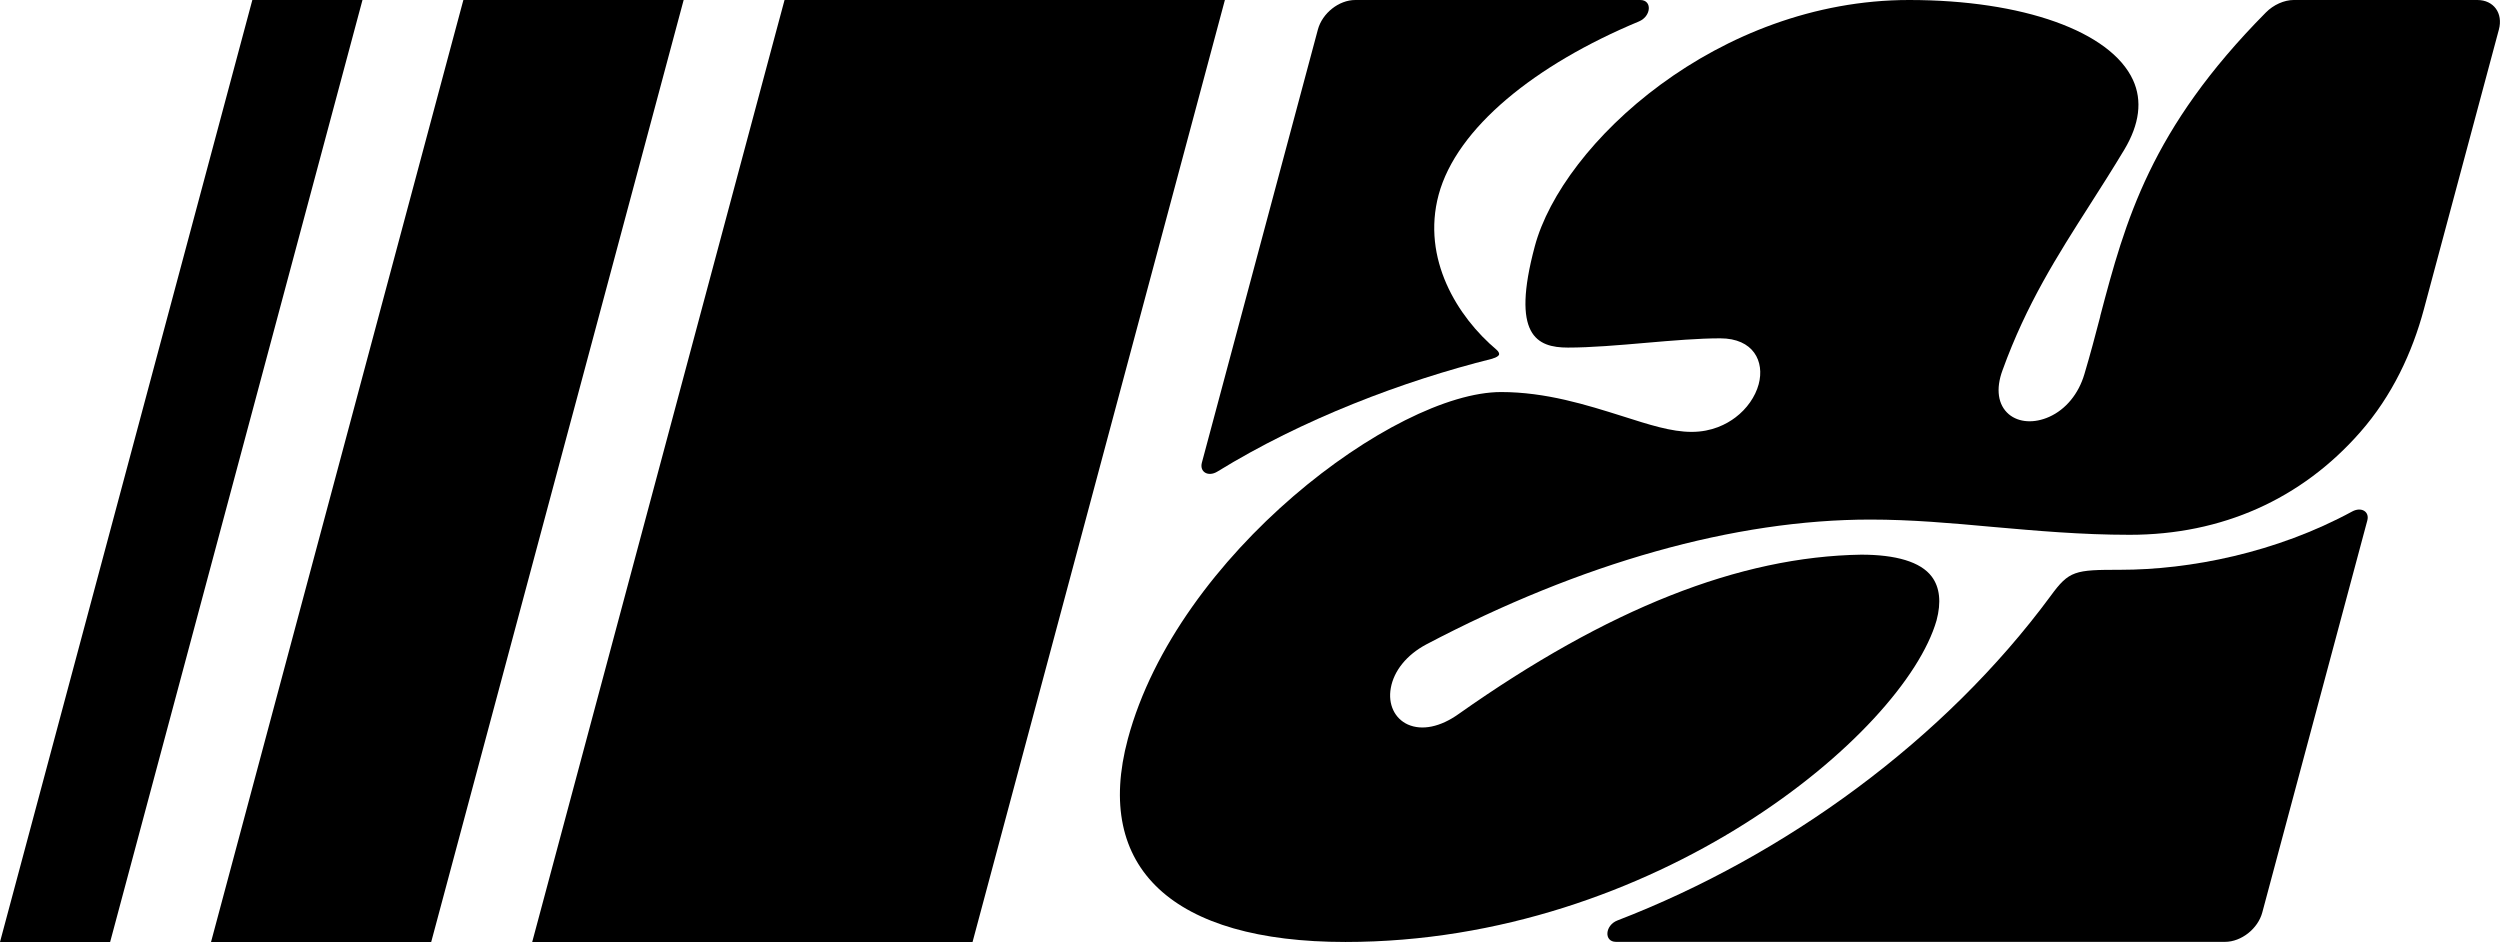 <svg xmlns="http://www.w3.org/2000/svg" id="Lag_2" data-name="Lag 2" viewBox="0 0 221.53 83.47"><defs><style>      .cls-1 {        stroke-width: 0px;      }    </style></defs><g id="Lag_1-2" data-name="Lag 1"><g><polygon class="cls-1" points="47.16 83.47 86.18 83.47 108.54 0 69.52 0 47.16 83.47"></polygon><polygon class="cls-1" points="18.7 83.47 38.21 83.47 60.58 0 41.06 0 18.7 83.47"></polygon><polygon class="cls-1" points="0 83.47 9.76 83.47 32.12 0 22.36 0 0 83.47"></polygon><g><path class="cls-1" d="M186.11,28.03c-.44,1.69-.89,3.39-1.41,5.13-.51,1.73-1.64,3.12-3.12,3.78-1.32.59-2.69.51-3.57-.23-.97-.82-1.18-2.24-.56-3.91,2.12-5.86,4.85-10.13,7.74-14.66.99-1.55,2.01-3.15,3.05-4.88,1.35-2.26,1.61-4.34.77-6.17C187.03,2.78,179.25,0,169.17,0,152.24,0,138.44,12.71,136,21.83c-2.11,7.88.16,8.97,2.94,8.97,2.01,0,4.5-.21,6.9-.42,2.42-.21,4.71-.4,6.59-.4,2.95,0,3.95,2.05,3.41,4.07-.3,1.11-1.05,2.18-2.06,2.94-.78.59-2.07,1.28-3.88,1.28s-3.77-.64-6.13-1.39c-3.18-1-6.77-2.14-10.76-2.14-9.36,0-28.68,14.37-33.07,30.74-3.06,11.43,3.96,17.99,19.28,17.99,27.41,0,49.48-18.44,52.38-28.49.43-1.61.29-2.93-.42-3.88-.99-1.33-3.21-1.95-6.25-1.95-10.79.17-22.46,4.79-35.68,14.12-1.61,1.15-3.24,1.49-4.5.93-1.17-.53-1.77-1.79-1.51-3.23.27-1.53,1.41-2.94,3.13-3.86,13.76-7.24,27.36-11.07,39.37-11.07,3.61,0,7.12.31,10.83.65,3.86.34,7.86.7,12.14.7,8.19,0,15.23-3.17,20.42-9.08,2.85-3.24,4.63-7.09,5.65-10.89l6.65-24.8C221.82,1.17,220.97,0,219.52,0h-16.27c-.84,0-1.79.42-2.47,1.11-10.23,10.33-12.44,18.42-14.68,26.92Z"></path><path class="cls-1" d="M132.26,31.77c.35-.09.53-.24.57-.33.04-.09-.01-.27-.22-.45-3.47-2.92-6.65-8.06-5.13-13.73,1.59-5.92,8.55-11.53,17.75-15.36,1.1-.46,1.19-1.9.12-1.9-7.13,0-19.81,0-25.26,0-1.45,0-2.92,1.17-3.31,2.62l-10.28,38.38c-.22.83.57,1.28,1.37.79,7.54-4.64,16.44-8.03,24.39-10.01Z"></path><path class="cls-1" d="M187.89,50.49c-4.04,0-4.54.07-6.18,2.32-9.41,12.76-23.51,23.02-38.38,28.75-1.12.43-1.22,1.9-.13,1.9,12.79,0,44.63,0,53.96,0,1.45,0,2.93-1.17,3.31-2.62l9.3-34.71c.22-.8-.53-1.24-1.33-.81-6.76,3.67-14.4,5.17-20.56,5.17Z"></path></g></g></g></svg>